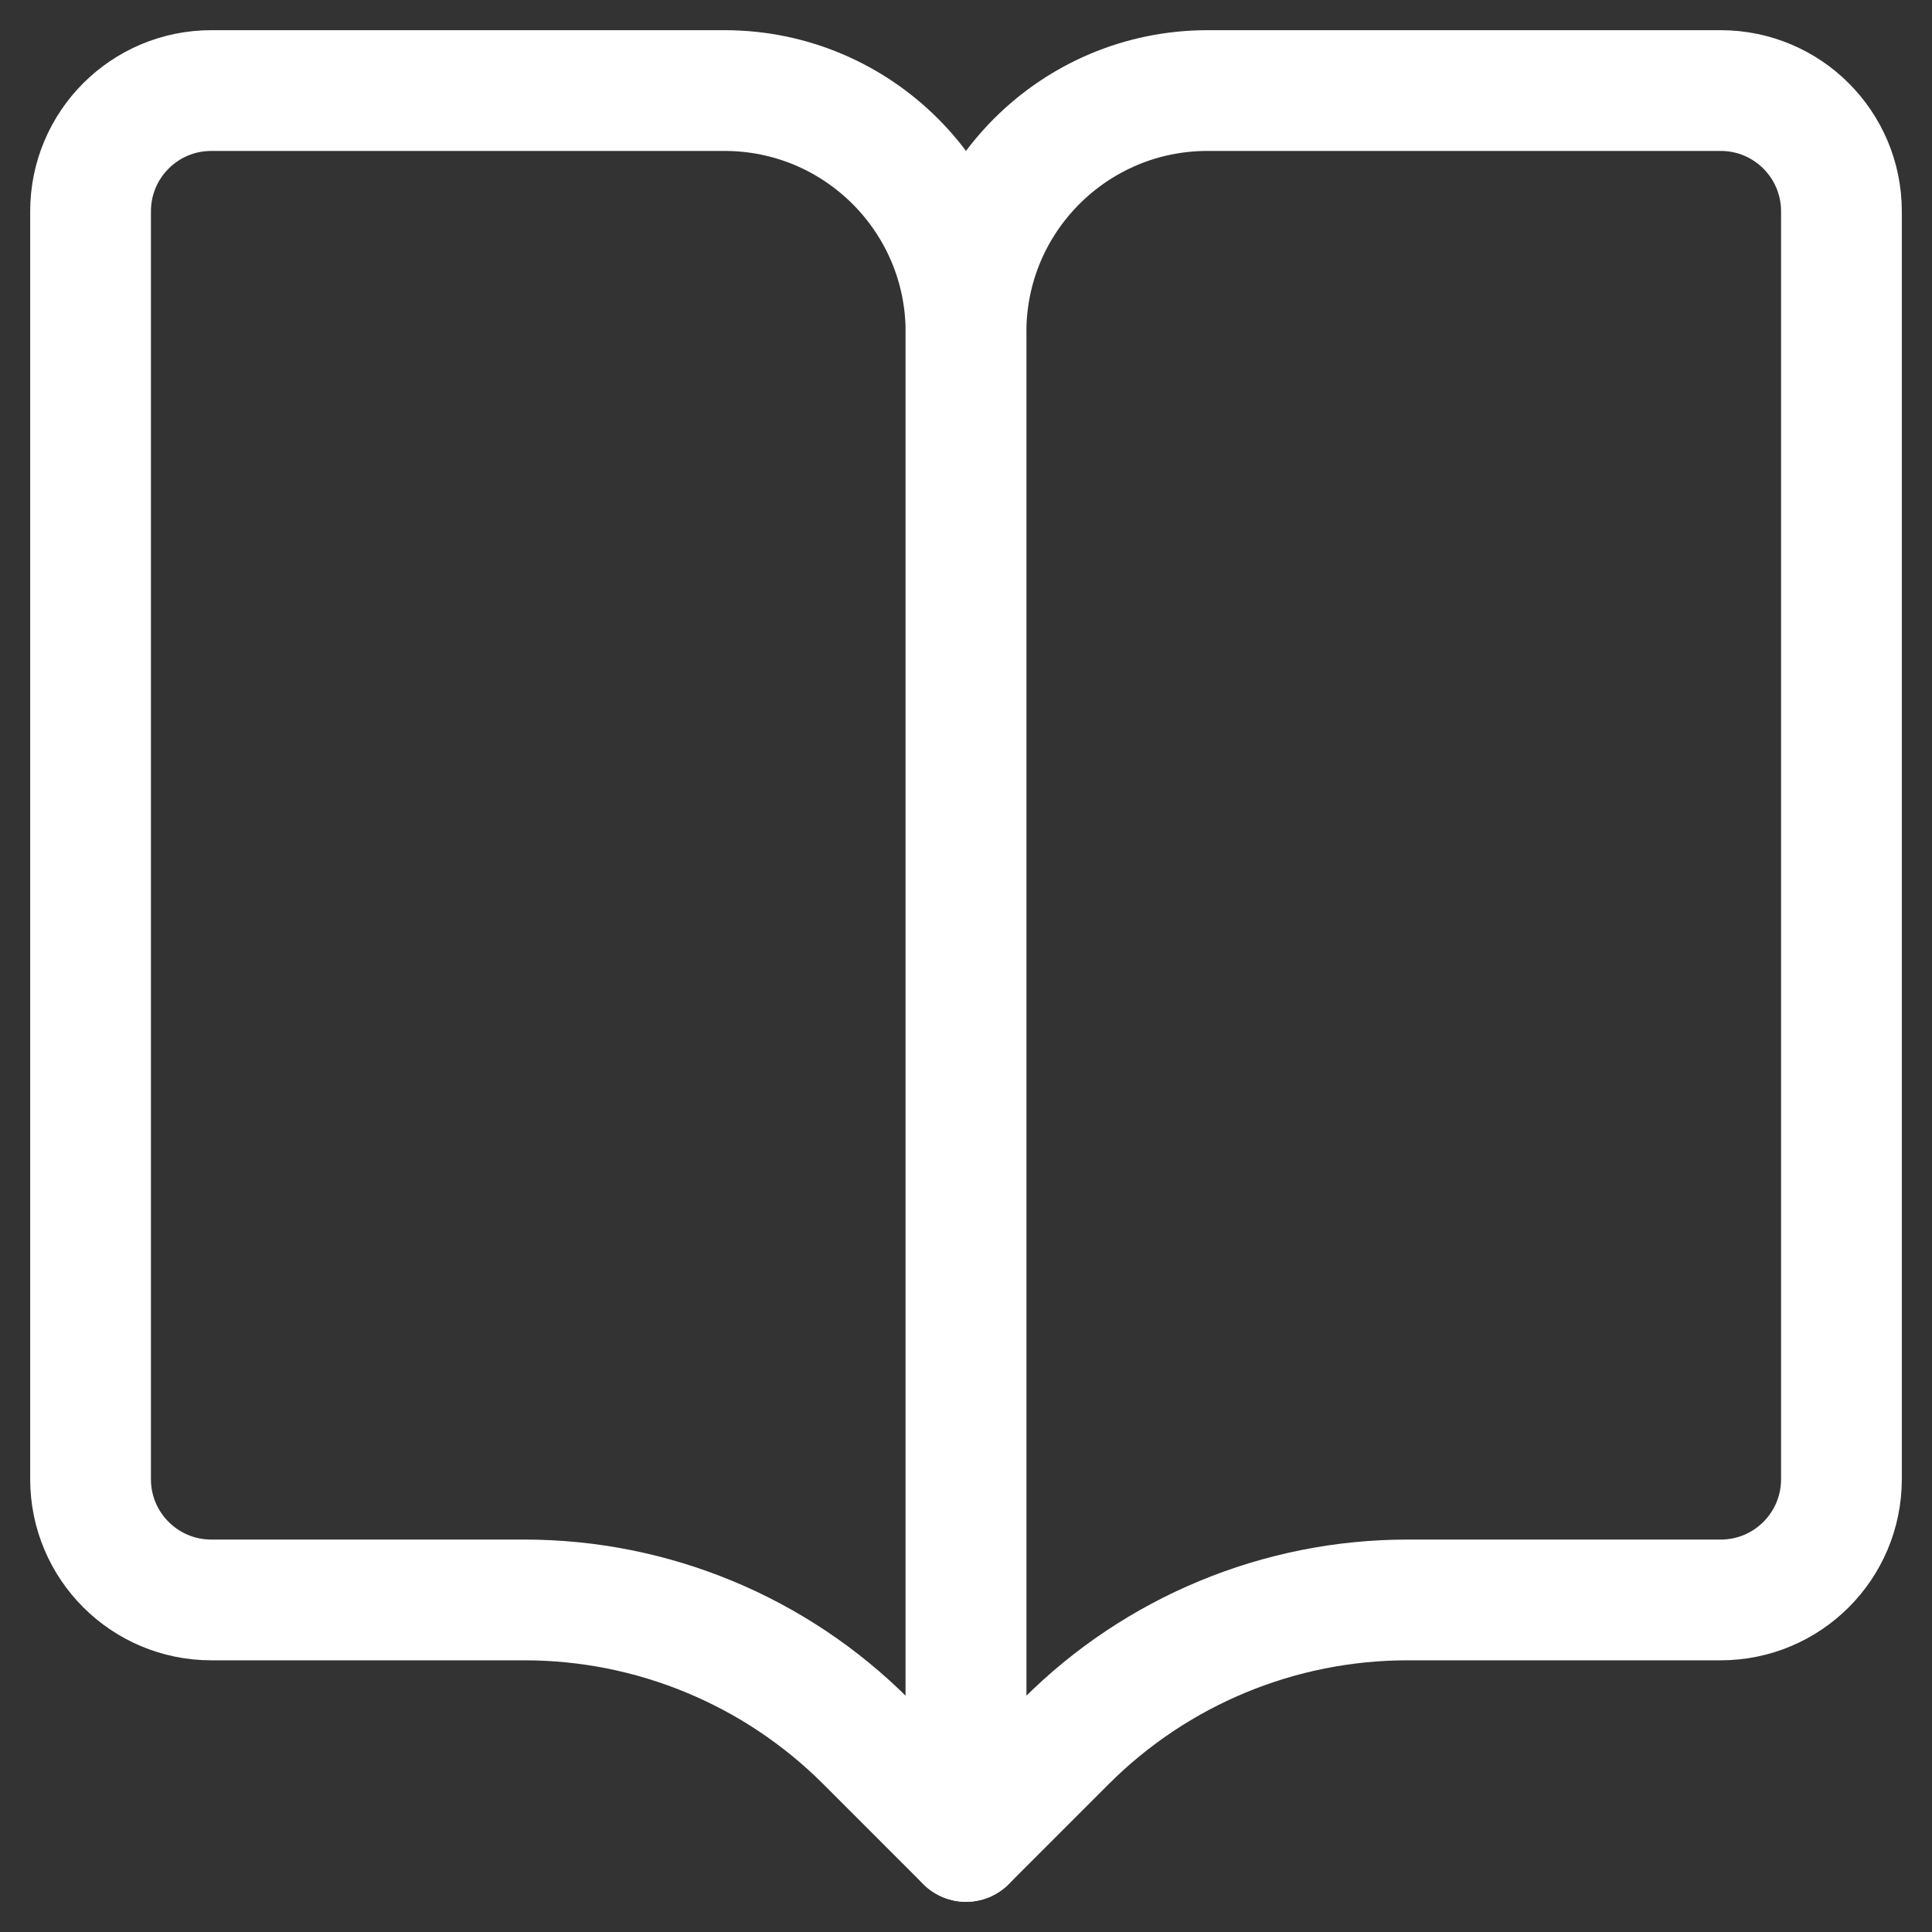 <?xml version="1.0" encoding="UTF-8"?>
<svg width="32px" height="32px" viewBox="0 0 32 32" version="1.1" xmlns="http://www.w3.org/2000/svg" xmlns:xlink="http://www.w3.org/1999/xlink">
    <rect x="0" y="0" width="32" height="32" fill="#333333" stroke="none"/>
    <title>book</title>
    <g id="Page-1" stroke="none" stroke-width="1" fill="none" fill-rule="evenodd" stroke-linecap="round" stroke-linejoin="round">
        <g id="book" transform="translate(1, 1)" stroke="#FFFFFF" stroke-width="2">
            <path d="M29.5,2.5 C29.5,1.395 28.605,0.5 27.5,0.5 L19,0.5 C16.791,0.5 15,2.291 15,4.5 L15,29.5 L16.657,27.843 C18.157,26.343 20.192,25.5 22.314,25.5 L27.5,25.5 C28.605,25.5 29.5,24.605 29.5,23.5 L29.5,2.5 Z" id="Path"></path>
            <path d="M0.5,2.5 C0.5,1.395 1.395,0.5 2.5,0.5 L11,0.5 C13.209,0.5 15,2.291 15,4.5 L15,29.5 L13.343,27.843 C11.843,26.343 9.808,25.5 7.686,25.5 L2.5,25.5 C1.395,25.5 0.5,24.605 0.5,23.5 L0.5,2.5 Z" id="Path"></path>
        </g>
    </g>
</svg>